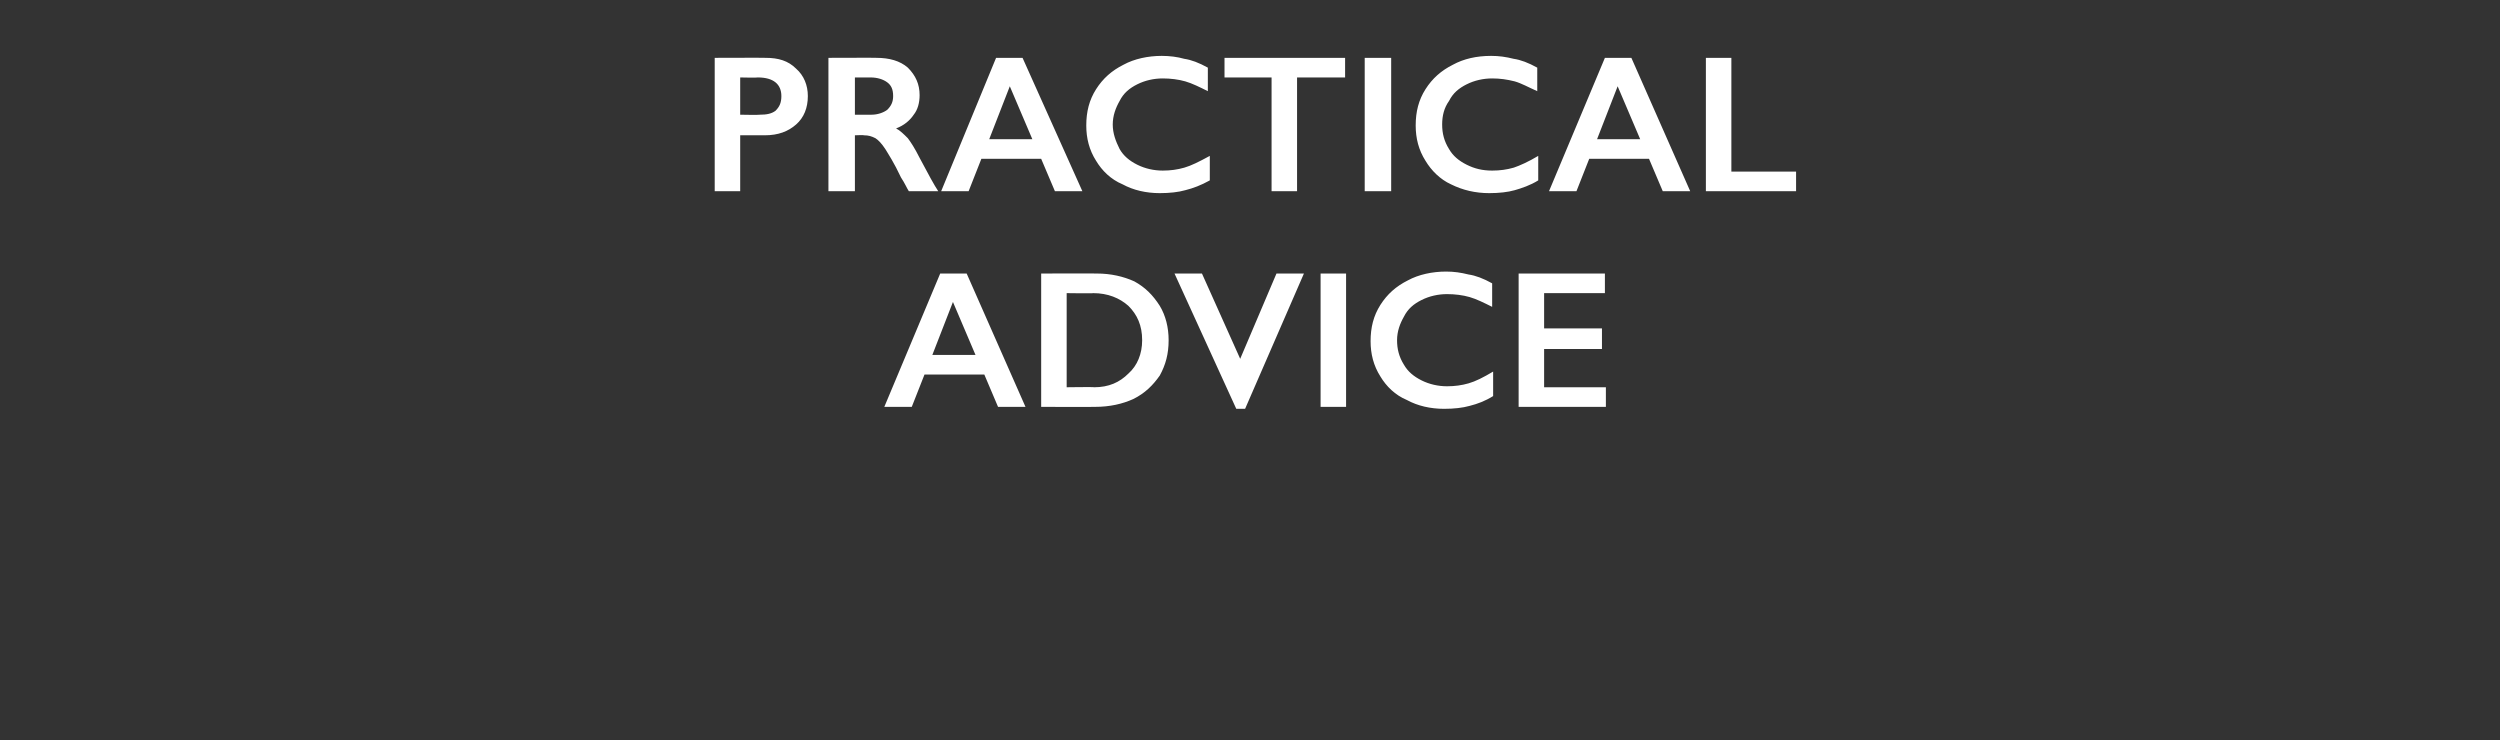 <?xml version="1.0" standalone="no"?><!DOCTYPE svg PUBLIC "-//W3C//DTD SVG 1.1//EN" "http://www.w3.org/Graphics/SVG/1.1/DTD/svg11.dtd"><svg xmlns="http://www.w3.org/2000/svg" version="1.1" width="255px" height="75.5px" viewBox="0 -5 255 75.5" style="top:-5px"><rect x="0" y="-5" width="255" height="75.5" fill="#333333" stroke="none"/>  <desc>Practical advice</desc>  <defs/>  <g id="Polygon176392">    <path d="M 98.6 22.9 L 104.6 36.5 L 101.8 36.5 L 100.4 33.2 L 94.3 33.2 L 93 36.5 L 90.2 36.5 L 95.9 22.9 L 98.6 22.9 Z M 95.1 31.2 L 99.5 31.2 L 97.2 25.8 L 95.1 31.2 Z M 111.9 22.9 C 113.3 22.9 114.6 23.2 115.7 23.7 C 116.8 24.3 117.6 25.1 118.3 26.2 C 118.9 27.2 119.2 28.4 119.2 29.7 C 119.2 31.1 118.9 32.2 118.3 33.3 C 117.6 34.3 116.8 35.1 115.6 35.7 C 114.5 36.2 113.2 36.5 111.7 36.5 C 111.73 36.52 106.2 36.5 106.2 36.5 L 106.2 22.9 C 106.2 22.9 111.89 22.88 111.9 22.9 Z M 111.6 34.5 C 113.1 34.5 114.2 34 115.1 33.1 C 116 32.3 116.5 31.1 116.5 29.7 C 116.5 28.2 116 27.1 115.1 26.2 C 114.2 25.4 113 24.9 111.5 24.9 C 111.53 24.94 108.8 24.9 108.8 24.9 L 108.8 34.5 C 108.8 34.5 111.62 34.46 111.6 34.5 Z M 122.6 22.9 L 126.5 31.6 L 130.2 22.9 L 133 22.9 L 127 36.7 L 126.1 36.7 L 119.8 22.9 L 122.6 22.9 Z M 137.3 22.9 L 137.3 36.5 L 134.7 36.5 L 134.7 22.9 L 137.3 22.9 Z M 147.5 22.7 C 148.3 22.7 149 22.8 149.8 23 C 150.5 23.1 151.3 23.4 152.2 23.9 C 152.2 23.9 152.2 26.3 152.2 26.3 C 151.4 25.9 150.6 25.5 149.9 25.3 C 149.2 25.1 148.4 25 147.6 25 C 146.7 25 145.8 25.2 145 25.6 C 144.2 26 143.6 26.5 143.2 27.3 C 142.8 28 142.5 28.8 142.5 29.7 C 142.5 30.6 142.7 31.4 143.2 32.2 C 143.6 32.9 144.2 33.4 145 33.8 C 145.8 34.2 146.7 34.4 147.6 34.4 C 148.4 34.4 149.1 34.3 149.8 34.1 C 150.5 33.9 151.3 33.5 152.3 32.9 C 152.3 32.9 152.3 35.4 152.3 35.4 C 151.5 35.9 150.7 36.2 149.9 36.4 C 149.2 36.6 148.3 36.7 147.3 36.7 C 145.9 36.7 144.6 36.4 143.5 35.8 C 142.3 35.3 141.4 34.4 140.8 33.4 C 140.1 32.3 139.8 31.1 139.8 29.8 C 139.8 28.4 140.1 27.2 140.8 26.1 C 141.5 25 142.4 24.2 143.6 23.6 C 144.7 23 146.1 22.7 147.5 22.7 Z M 163.7 22.9 L 163.7 24.9 L 157.5 24.9 L 157.5 28.5 L 163.4 28.5 L 163.4 30.6 L 157.5 30.6 L 157.5 34.5 L 163.8 34.5 L 163.8 36.5 L 154.9 36.5 L 154.9 22.9 L 163.7 22.9 Z " stroke="none" fill="#fff"/>  </g>  <g id="Polygon176391">    <path d="M 78.1 0.9 C 79.4 0.9 80.4 1.2 81.2 2 C 82 2.7 82.4 3.7 82.4 4.8 C 82.4 6 82 7 81.2 7.7 C 80.4 8.4 79.4 8.8 78 8.8 C 78.03 8.8 75.5 8.8 75.5 8.8 L 75.5 14.5 L 72.9 14.5 L 72.9 0.9 C 72.9 0.9 78.13 0.88 78.1 0.9 Z M 77.5 6.7 C 78.2 6.7 78.7 6.6 79.1 6.3 C 79.5 5.9 79.7 5.5 79.7 4.8 C 79.7 3.6 78.9 2.9 77.3 2.9 C 77.29 2.94 75.5 2.9 75.5 2.9 L 75.5 6.7 C 75.5 6.7 77.48 6.74 77.5 6.7 Z M 89.4 0.9 C 90.7 0.9 91.8 1.2 92.6 1.9 C 93.4 2.7 93.8 3.6 93.8 4.7 C 93.8 5.5 93.6 6.2 93.2 6.7 C 92.8 7.3 92.2 7.8 91.4 8.1 C 91.8 8.3 92.2 8.7 92.6 9.1 C 92.9 9.5 93.3 10.1 93.8 11.1 C 94.7 12.8 95.3 13.9 95.7 14.5 C 95.7 14.5 92.7 14.5 92.7 14.5 C 92.5 14.2 92.3 13.7 91.9 13.1 C 91.2 11.6 90.6 10.7 90.3 10.2 C 89.9 9.6 89.6 9.3 89.3 9.1 C 88.9 8.9 88.6 8.8 88.1 8.8 C 88.13 8.76 87.2 8.8 87.2 8.8 L 87.2 14.5 L 84.5 14.5 L 84.5 0.9 C 84.5 0.9 89.45 0.88 89.4 0.9 Z M 88.9 6.7 C 89.5 6.7 90.1 6.5 90.5 6.2 C 90.9 5.8 91.1 5.4 91.1 4.8 C 91.1 4.1 90.9 3.7 90.5 3.4 C 90.1 3.1 89.5 2.9 88.8 2.9 C 88.81 2.9 87.2 2.9 87.2 2.9 L 87.2 6.7 C 87.2 6.7 88.85 6.7 88.9 6.7 Z M 104.3 0.9 L 110.4 14.5 L 107.6 14.5 L 106.2 11.2 L 100.1 11.2 L 98.8 14.5 L 96 14.5 L 101.6 0.9 L 104.3 0.9 Z M 100.9 9.2 L 105.3 9.2 L 103 3.8 L 100.9 9.2 Z M 118.5 0.7 C 119.3 0.7 120.1 0.8 120.8 1 C 121.5 1.1 122.3 1.4 123.2 1.9 C 123.2 1.9 123.2 4.3 123.2 4.3 C 122.4 3.9 121.6 3.5 120.9 3.3 C 120.2 3.1 119.4 3 118.6 3 C 117.7 3 116.8 3.2 116 3.6 C 115.2 4 114.6 4.5 114.2 5.3 C 113.8 6 113.5 6.8 113.5 7.7 C 113.5 8.6 113.8 9.4 114.2 10.2 C 114.6 10.9 115.2 11.4 116 11.8 C 116.8 12.2 117.7 12.4 118.6 12.4 C 119.4 12.4 120.1 12.3 120.8 12.1 C 121.5 11.9 122.3 11.5 123.4 10.9 C 123.4 10.9 123.4 13.4 123.4 13.4 C 122.5 13.9 121.7 14.2 120.9 14.4 C 120.2 14.6 119.3 14.7 118.3 14.7 C 116.9 14.7 115.6 14.4 114.5 13.8 C 113.3 13.3 112.4 12.4 111.8 11.4 C 111.1 10.3 110.8 9.1 110.8 7.8 C 110.8 6.4 111.1 5.2 111.8 4.1 C 112.5 3 113.4 2.2 114.6 1.6 C 115.7 1 117.1 0.7 118.5 0.7 Z M 137.2 0.9 L 137.2 2.9 L 132.3 2.9 L 132.3 14.5 L 129.7 14.5 L 129.7 2.9 L 124.9 2.9 L 124.9 0.9 L 137.2 0.9 Z M 141.9 0.9 L 141.9 14.5 L 139.2 14.5 L 139.2 0.9 L 141.9 0.9 Z M 152.1 0.7 C 152.9 0.7 153.6 0.8 154.4 1 C 155.1 1.1 155.9 1.4 156.8 1.9 C 156.8 1.9 156.8 4.3 156.8 4.3 C 155.9 3.9 155.2 3.5 154.5 3.3 C 153.7 3.1 153 3 152.2 3 C 151.3 3 150.4 3.2 149.6 3.6 C 148.8 4 148.2 4.5 147.8 5.3 C 147.3 6 147.1 6.8 147.1 7.7 C 147.1 8.6 147.3 9.4 147.8 10.2 C 148.2 10.9 148.8 11.4 149.6 11.8 C 150.4 12.2 151.2 12.4 152.2 12.4 C 153 12.4 153.7 12.3 154.4 12.1 C 155 11.9 155.9 11.5 156.9 10.9 C 156.9 10.9 156.9 13.4 156.9 13.4 C 156.1 13.9 155.2 14.2 154.5 14.4 C 153.8 14.6 152.9 14.7 151.9 14.7 C 150.5 14.7 149.2 14.4 148 13.8 C 146.9 13.3 146 12.4 145.4 11.4 C 144.7 10.3 144.4 9.1 144.4 7.8 C 144.4 6.4 144.7 5.2 145.4 4.1 C 146.1 3 147 2.2 148.2 1.6 C 149.3 1 150.6 0.7 152.1 0.7 Z M 166.4 0.9 L 172.4 14.5 L 169.6 14.5 L 168.2 11.2 L 162.1 11.2 L 160.8 14.5 L 158 14.5 L 163.7 0.9 L 166.4 0.9 Z M 162.9 9.2 L 167.3 9.2 L 165 3.8 L 162.9 9.2 Z M 176.6 0.9 L 176.6 12.5 L 183.2 12.5 L 183.2 14.5 L 174 14.5 L 174 0.9 L 176.6 0.9 Z " stroke="none" fill="#fff"/>  </g></svg>